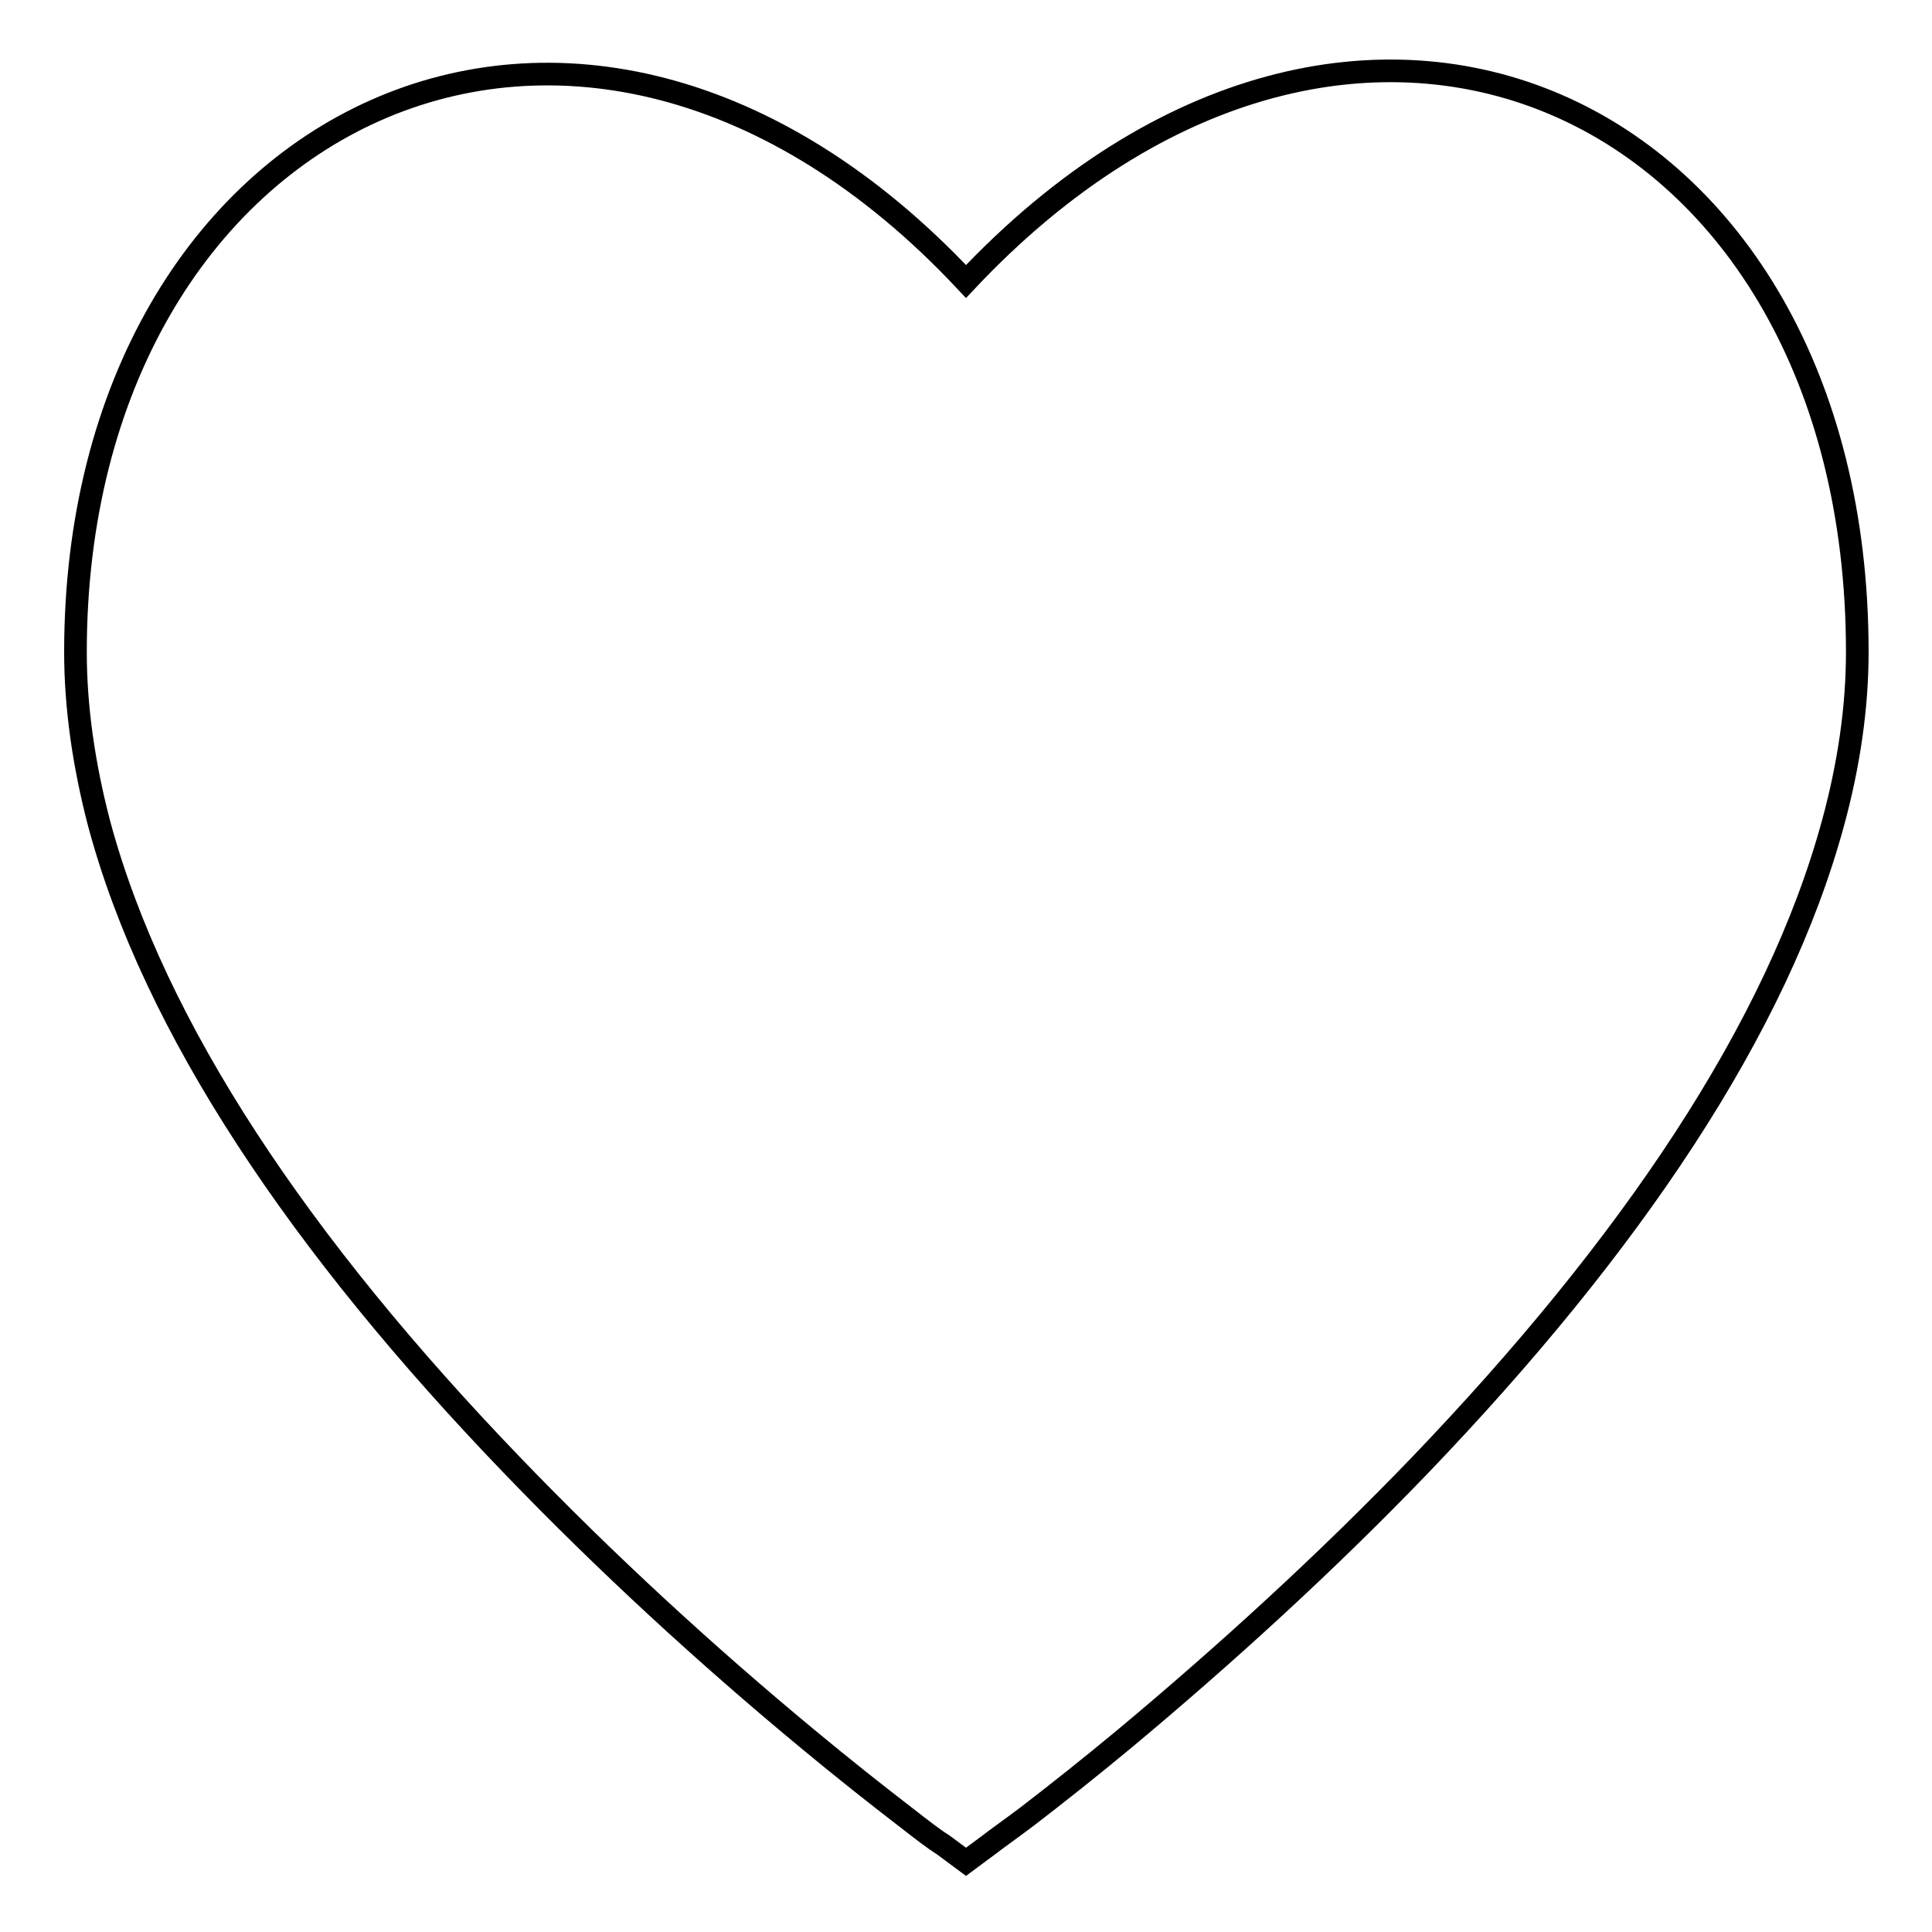 <?xml version="1.0" encoding="utf-8"?>
<!-- Svg Vector Icons : http://www.onlinewebfonts.com/icon -->
<!DOCTYPE svg PUBLIC "-//W3C//DTD SVG 1.1//EN" "http://www.w3.org/Graphics/SVG/1.1/DTD/svg11.dtd">
<svg version="1.1" xmlns="http://www.w3.org/2000/svg" xmlns:xlink="http://www.w3.org/1999/xlink" x="0px" y="0px" viewBox="0 0 256 256" enable-background="new 0 0 256 256" xml:space="preserve">
<g> <path stroke-width="3" fill-opacity="0" stroke="#000000"  d="M107,230.4c4.7,3.9,9,7.3,12.9,10.3c2.3,1.8,4,3.1,5,3.7l3.1,2.3l3.1-2.3c0.9-0.7,2.6-1.9,5-3.7 c3.9-3,8.2-6.4,12.9-10.3c13.3-11.1,26.7-23.3,39.2-36.3c27.8-29,47.3-57.8,54.7-85.1c2.1-7.7,3.2-15.3,3.2-22.6 c0-72.8-66.5-104-118.1-49.1C76.6-17.6,10,15.4,10,86.4c0,7.3,1.1,14.9,3.1,22.6c7.3,27.3,26.8,56.1,54.7,85.1 C80.3,207.1,93.6,219.3,107,230.4z"/></g>
</svg>